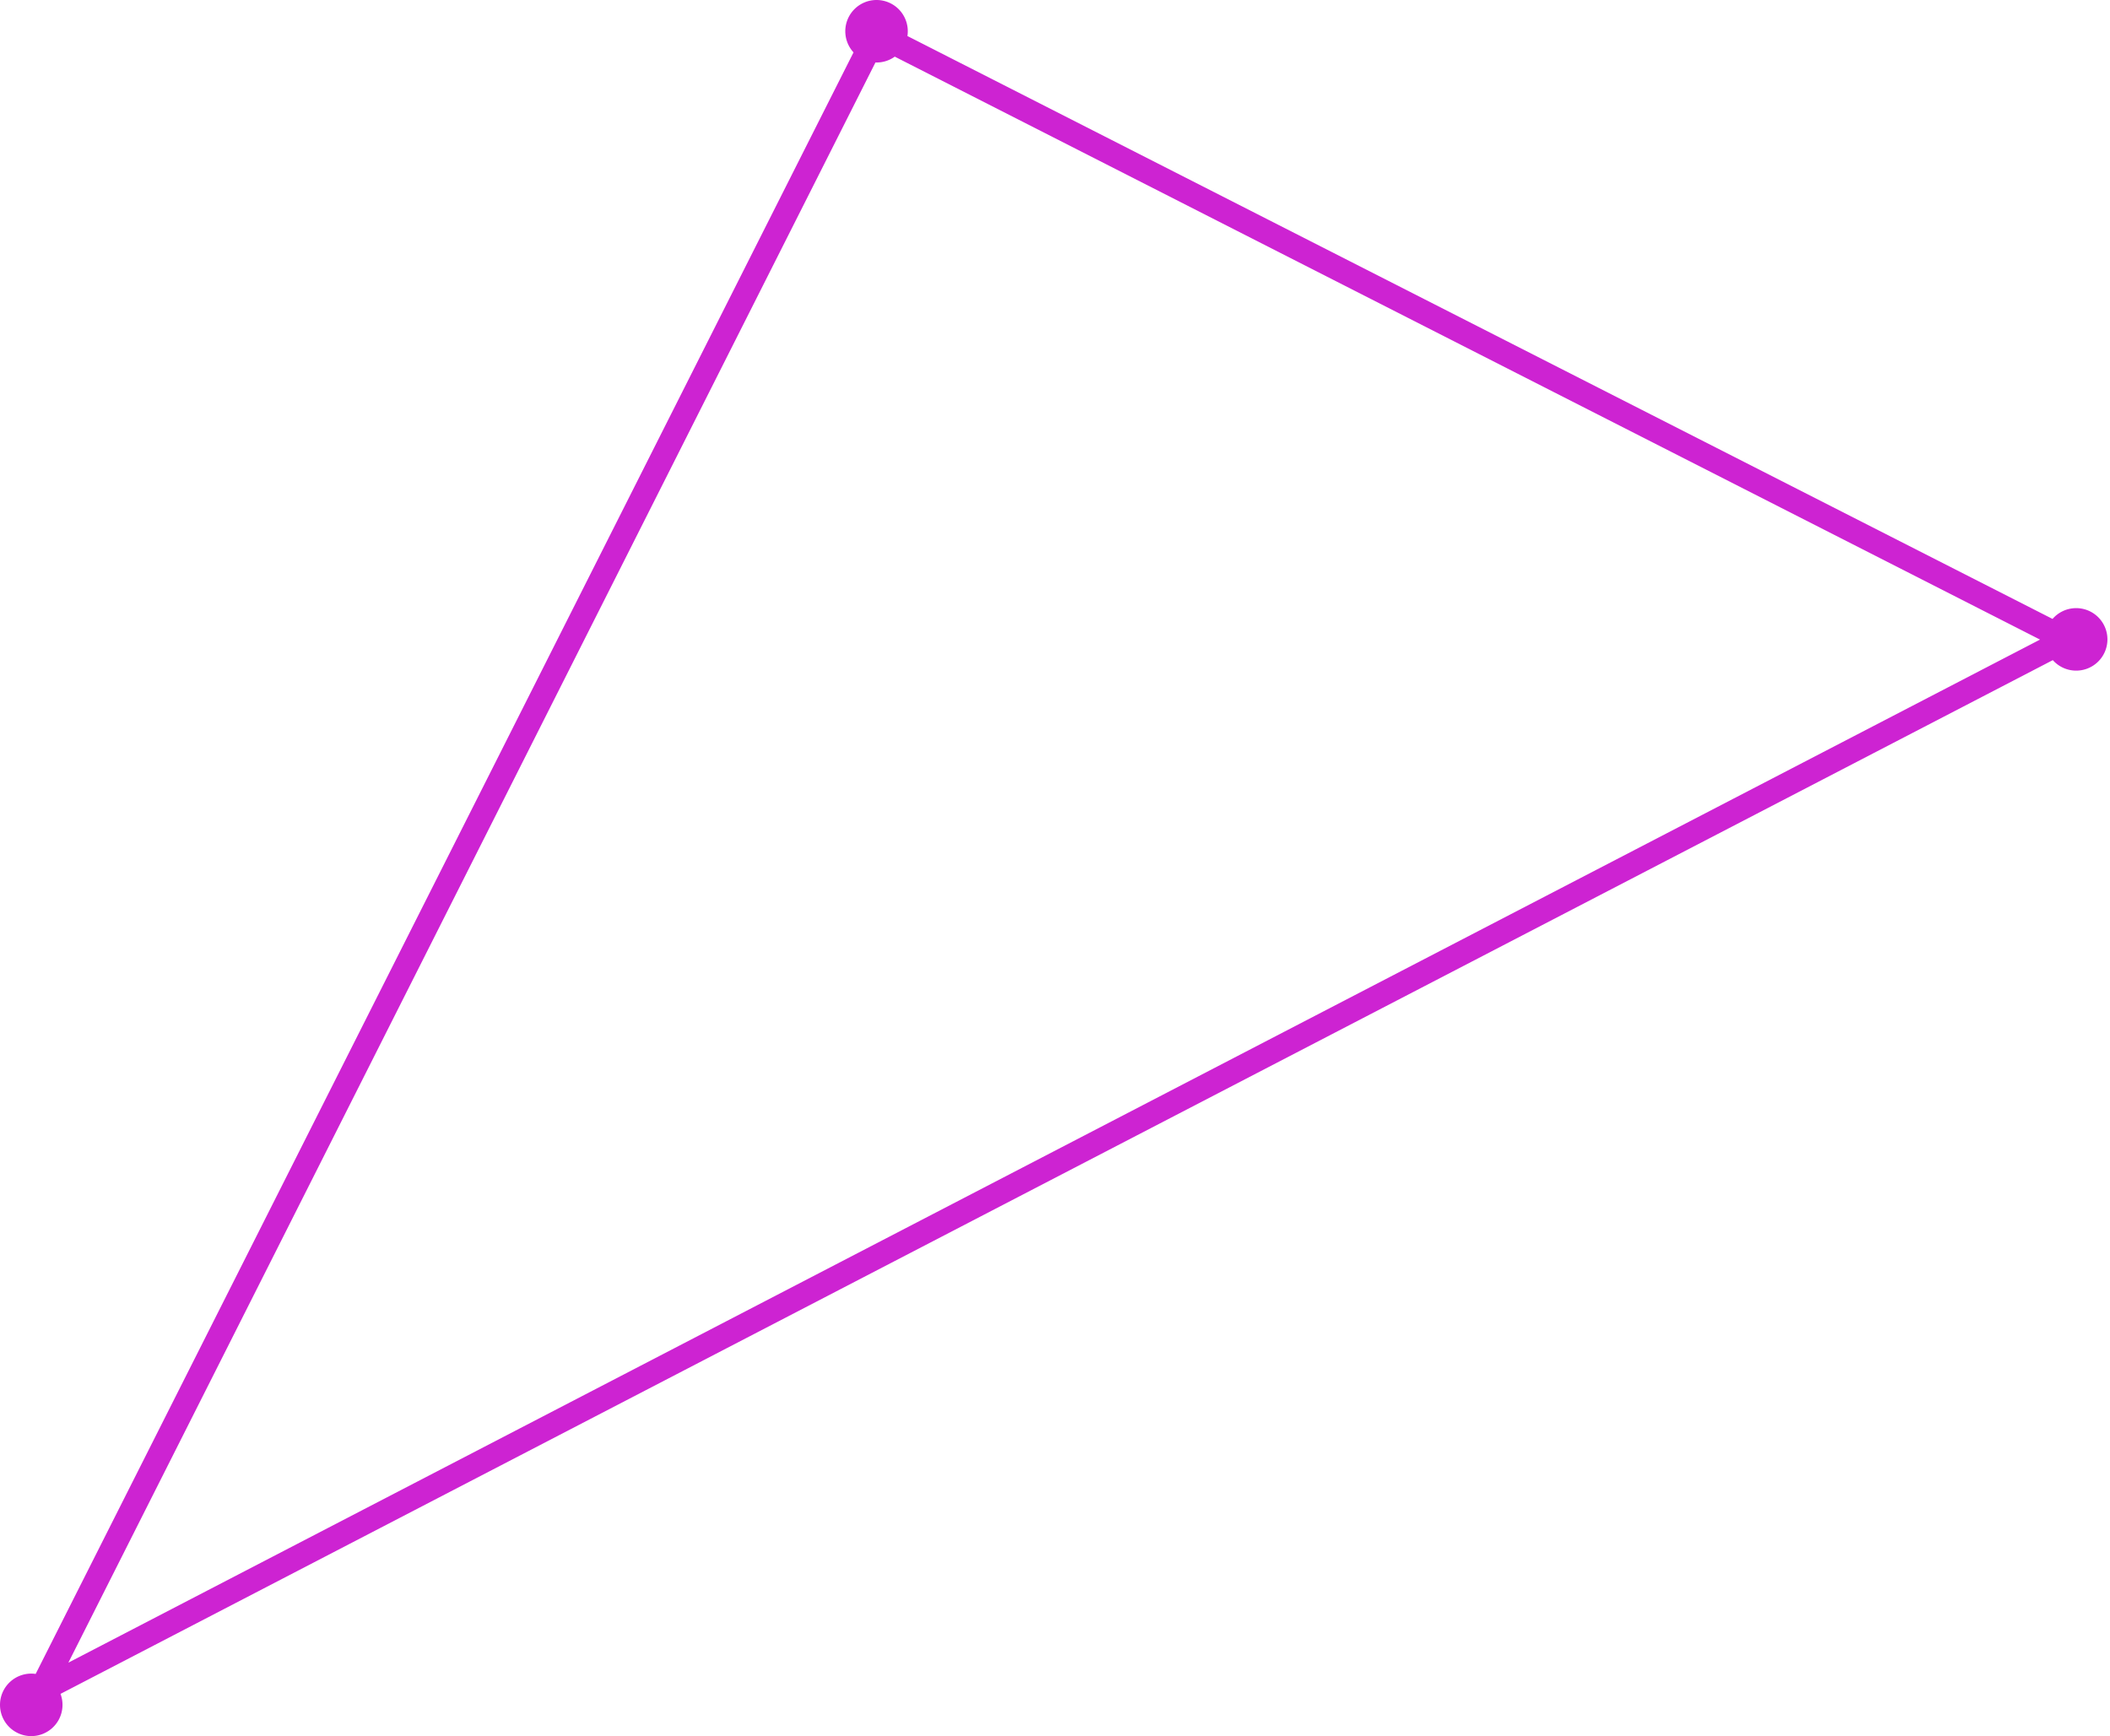 <svg width="175" height="144" fill="none" xmlns="http://www.w3.org/2000/svg"><path fill-rule="evenodd" clip-rule="evenodd" d="M72.699 0a2.592 2.592 0 012.561 2.988l94.975 48.348a2.592 2.592 0 11.022 3.418L5.019 140.496a2.592 2.592 0 11-2.061-1.655L70.79 4.345A2.592 2.592 0 0172.7 0zm-.092 5.183L5.67 137.906l163.526-84.856L74.21 4.698a2.58 2.58 0 01-1.603.484z" fill="#CD23D2"/></svg>